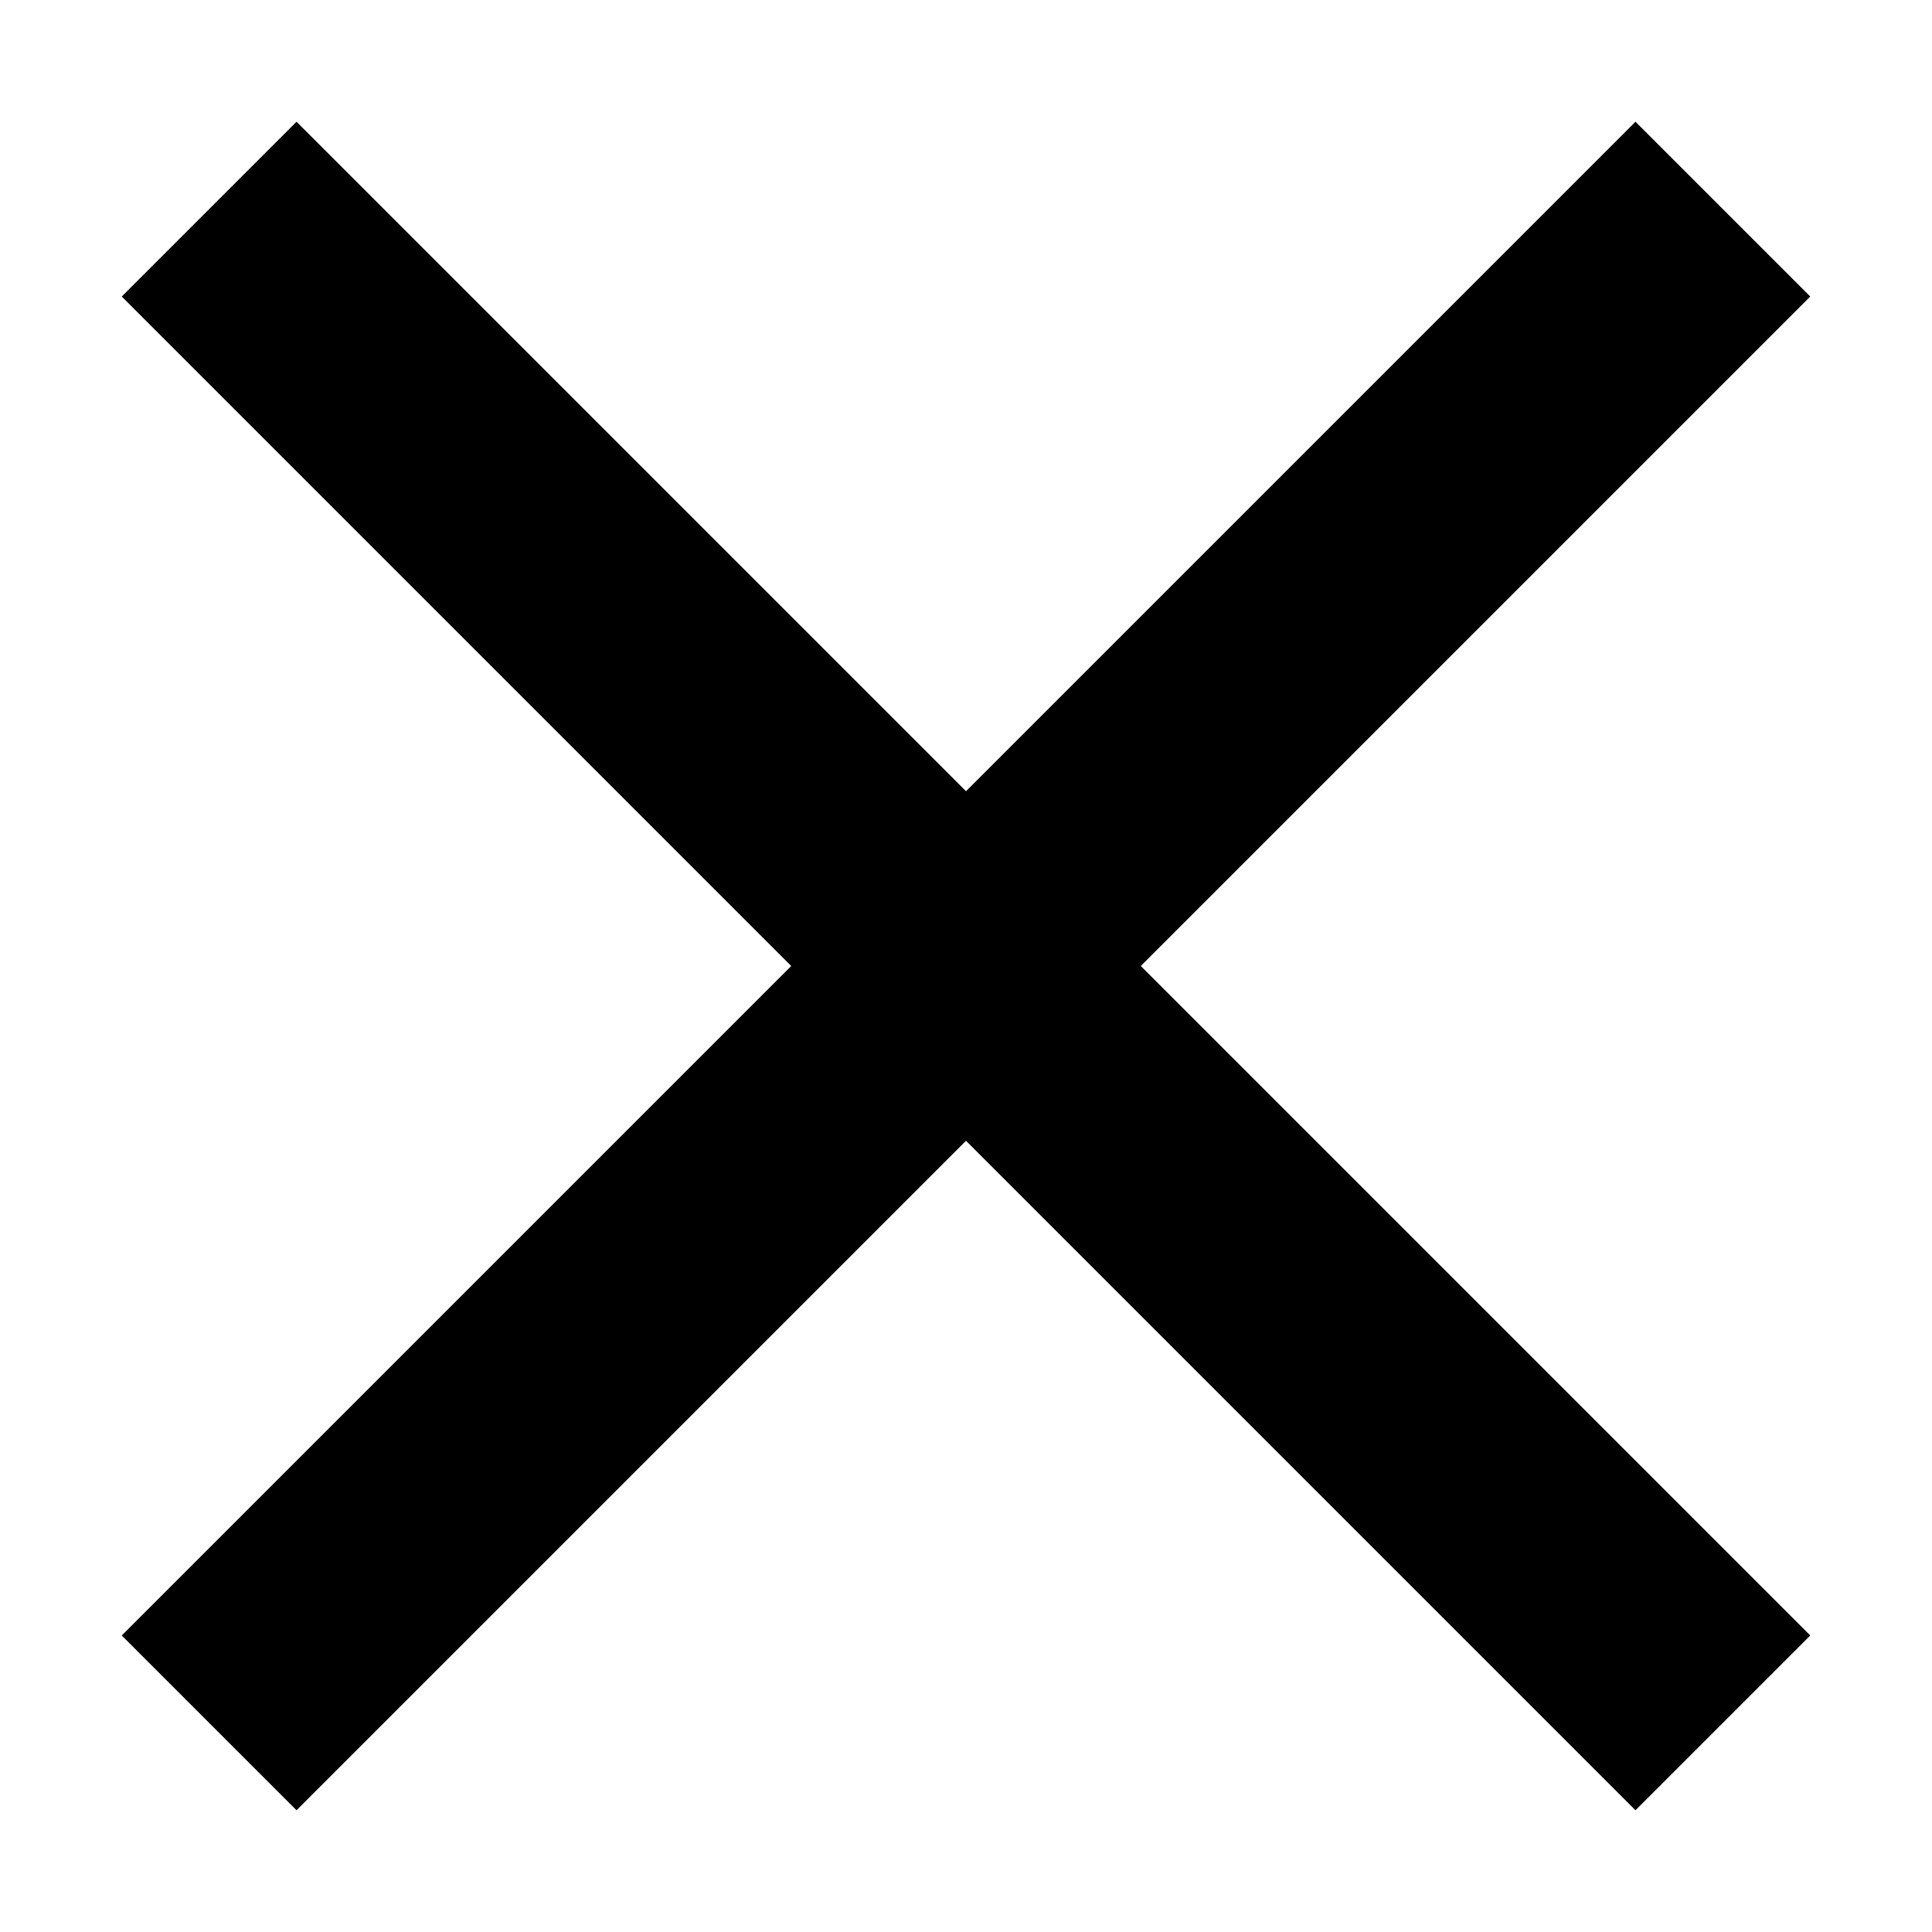 <svg id="Livello_1" data-name="Livello 1" xmlns="http://www.w3.org/2000/svg" viewBox="0 0 1024 1024"><title>Back</title><polygon points="959.47 157.16 866.84 64.53 512 419.37 157.16 64.53 64.53 157.16 419.37 512 64.53 866.84 157.16 959.47 512 604.63 866.84 959.47 959.47 866.84 604.63 512 959.47 157.16"/></svg>